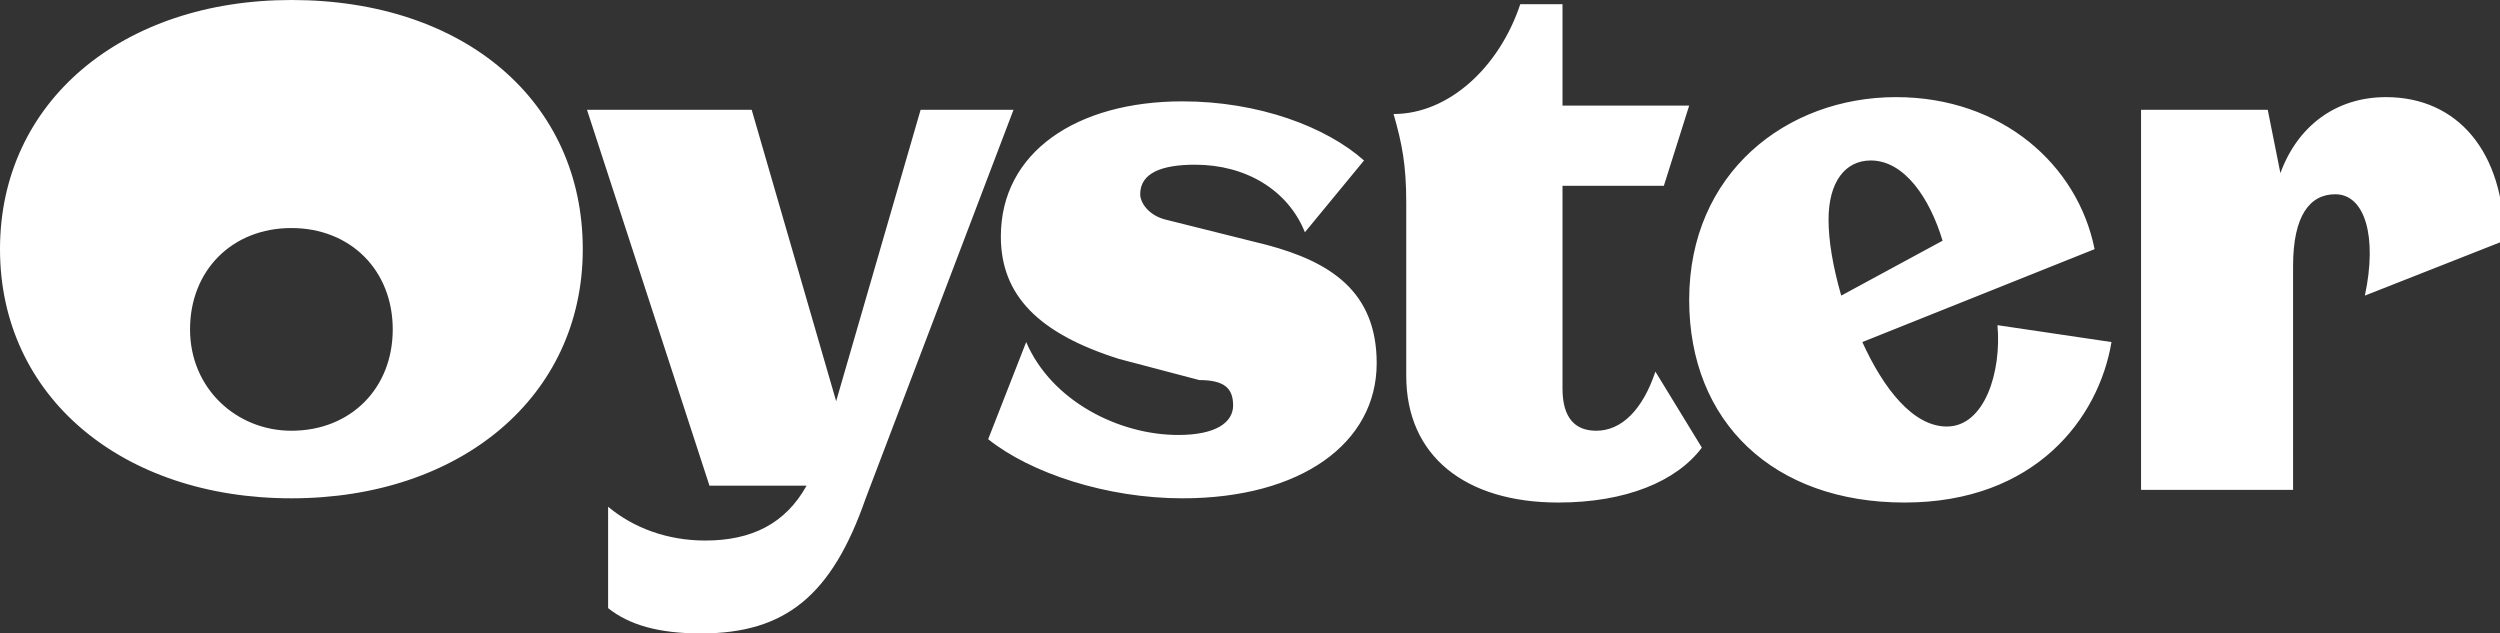 <?xml version="1.0" encoding="UTF-8"?>
<!-- Generator: Adobe Illustrator 24.0.2, SVG Export Plug-In . SVG Version: 6.00 Build 0)  -->
<svg xmlns="http://www.w3.org/2000/svg" xmlns:xlink="http://www.w3.org/1999/xlink" version="1.1" id="Layer_1" x="0px" y="0px" width="59.2" height="15" viewBox="0 0 59.2 15" style="enable-background:new 0 0 59.2 15;" xml:space="preserve">
<rect x="0" y="0" width="59.2" height="15" fill="#333333" stroke="none"/>
<style type="text/css">
	.st0{fill:#FFFFFF;}
</style>
<g id="surface1">
	<path class="st0" d="M56.5,2.3c-1.2,0-2.1,0.7-2.5,1.8l-0.3-1.5h-3v9h3.6V6.3c0-1.2,0.4-1.7,1-1.7c0.7,0,1,1,0.7,2.4l3.3-1.3   C59.3,3.6,58.2,2.3,56.5,2.3 M44.3,3.8c0.8,0,1.4,0.9,1.7,1.9l-2.4,1.3c-0.2-0.7-0.3-1.3-0.3-1.8C43.3,4.3,43.7,3.8,44.3,3.8    M47.3,7.7c0.1,1.1-0.3,2.4-1.2,2.4c-0.8,0-1.5-0.9-2-2l5.5-2.2c-0.4-2-2.2-3.6-4.7-3.6c-2.6,0-4.9,1.8-4.9,4.8   c0,2.9,2,4.8,5.1,4.8c3.1,0,4.6-2,4.9-3.8L47.3,7.7z M39.2,8.8c-0.3,0.9-0.8,1.4-1.4,1.4c-0.5,0-0.8-0.3-0.8-1V4.4h2.4l0.6-1.9h-3   V0.1h-1c-0.5,1.5-1.7,2.6-3,2.6c0.2,0.7,0.3,1.2,0.3,2.1v4.1c0,1.9,1.4,3,3.6,3c1.6,0,2.8-0.5,3.4-1.3L39.2,8.8z M32.6,8.6   c0-1.7-1.1-2.4-2.6-2.8l-2.4-0.6c-0.4-0.1-0.6-0.4-0.6-0.6c0-0.5,0.5-0.7,1.3-0.7c1.2,0,2.2,0.6,2.6,1.6l1.4-1.7   c-0.9-0.8-2.5-1.4-4.3-1.4c-2.5,0-4.3,1.2-4.3,3.2c0,1.4,0.9,2.3,2.8,2.9l1.9,0.5C29,9,29.2,9.2,29.2,9.6c0,0.4-0.4,0.7-1.3,0.7   c-1.4,0-3-0.8-3.6-2.2l-0.9,2.3c1,0.8,2.8,1.4,4.6,1.4C30.8,11.8,32.6,10.5,32.6,8.6 M19.8,9.5l-2-6.9h-3.9l2.9,8.9h2.3   c-0.5,0.9-1.3,1.3-2.4,1.3c-0.9,0-1.7-0.3-2.3-0.8v2.4c0.5,0.4,1.2,0.6,2.2,0.6c2,0,3.1-0.9,3.9-3.2L24,2.6h-2.2L19.8,9.5z    M6.9,10.2c1.4,0,2.4-1,2.4-2.4c0-1.4-1-2.4-2.4-2.4c-1.4,0-2.4,1-2.4,2.4C4.5,9.2,5.6,10.2,6.9,10.2 M6.9,0c4.1,0,6.9,2.4,6.9,5.9   s-2.9,5.9-6.9,5.9S0,9.4,0,5.9S2.9,0,6.9,0"></path>
</g>
</svg>
